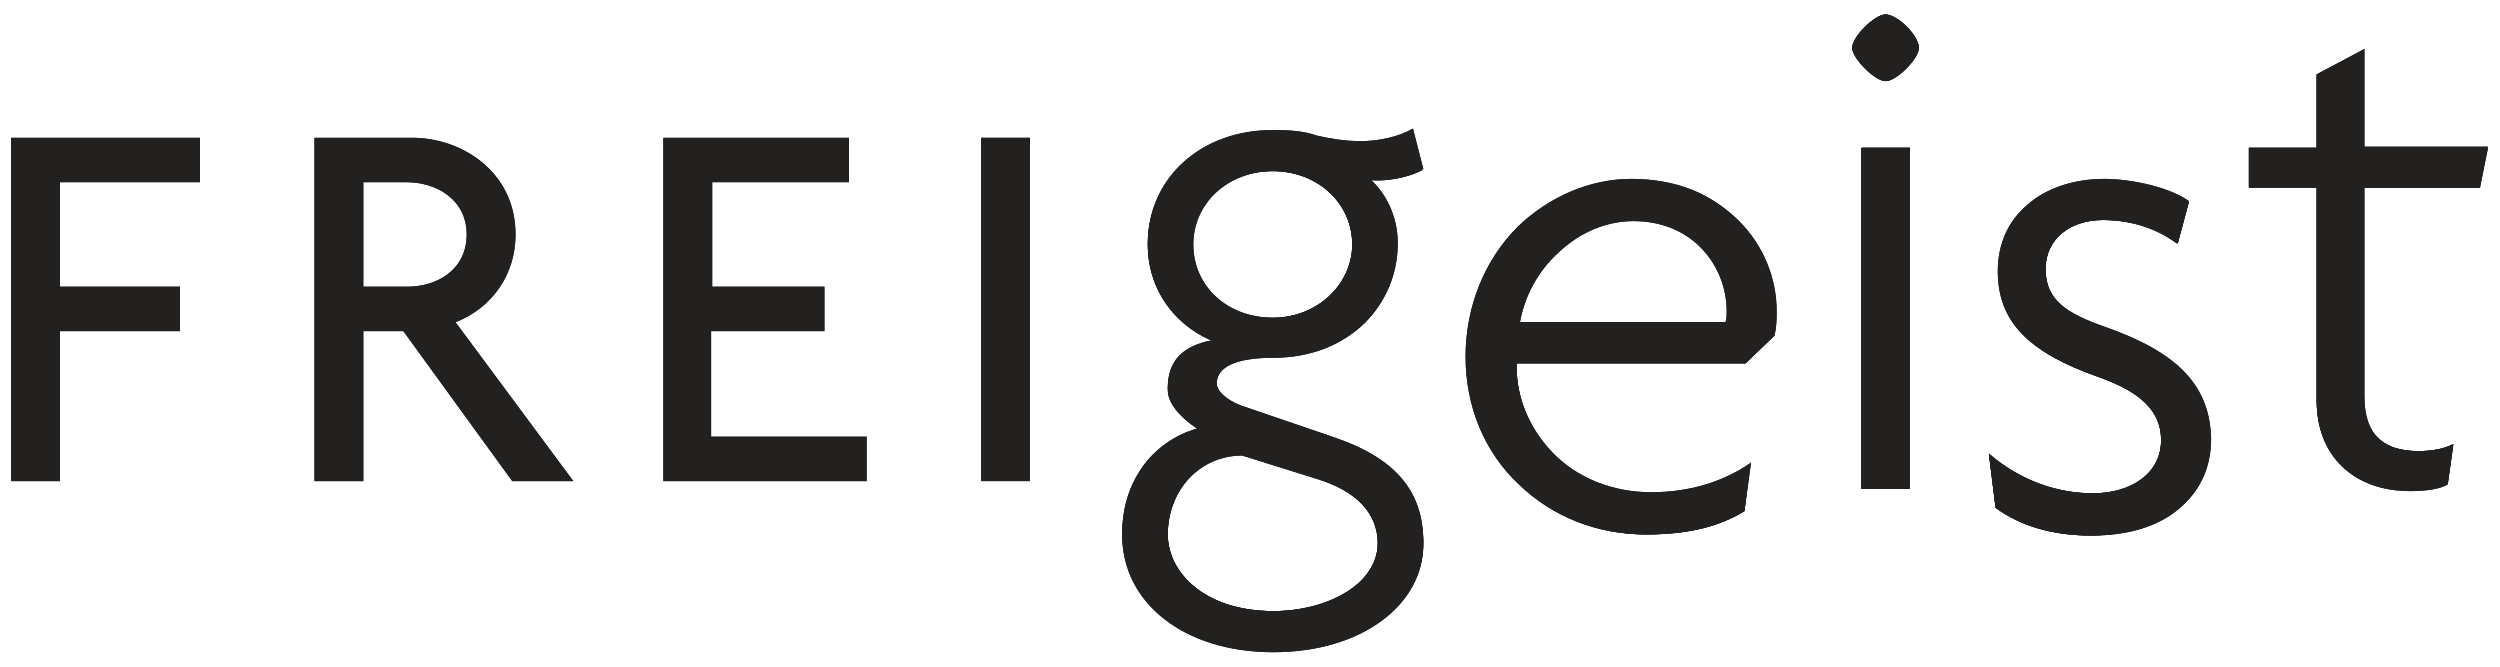 <?xml version="1.0" encoding="utf-8"?>
<!-- Generator: Adobe Illustrator 27.2.0, SVG Export Plug-In . SVG Version: 6.00 Build 0)  -->
<svg version="1.1" id="Layer_1" xmlns="http://www.w3.org/2000/svg" xmlns:xlink="http://www.w3.org/1999/xlink" x="0px" y="0px"
	 viewBox="0 0 225 60" style="enable-background:new 0 0 225 60;" xml:space="preserve">
<style type="text/css">
	.st0{fill:#232020;}
</style>
<path class="st0" d="M1,12.4v30.9h4.4V29.8h10.8v-4H5.4v-9.4H18v-4H1z"/>
<path class="st0" d="M32.7,16.4h3.9c2.6,0,5.4,1.5,5.4,4.7c0,3.2-2.7,4.7-5.3,4.7h-4V16.4z M46.4,21.1c0-5.6-4.8-8.7-9.3-8.7h-8.8
	v30.9h4.4V29.8h3.6l9.8,13.5h5.5L41,29C44.3,27.7,46.4,24.7,46.4,21.1"/>
<path class="st0" d="M64.1,29.8h10.1v-4H64.1v-9.4h12.3v-4H59.7v30.9H78v-4h-14V29.8z"/>
<path class="st0" d="M92.7,12.4h-4.4v30.9h4.4V12.4z"/>
<path class="st0" d="M124,48.9c0,3-3.4,6.1-9.4,6.1c-6.1,0-9.5-3.4-9.5-6.9c0-4,2.9-7.2,6.7-7.2l6.7,2.1
	C121.9,44.1,124,46.1,124,48.9z M121.7,22c0,3.7-3.2,6.6-7.2,6.6c-4.2,0-7.3-2.9-7.3-6.6c0-3.6,3.1-6.6,7.3-6.6
	C118.6,15.4,121.7,18.3,121.7,22z M128.1,49c0-5.1-3-7.8-8.2-9.6l-8.2-2.8c-1.3-0.5-2.2-1.3-2.2-2.1c0-1.5,1.8-2.4,5.1-2.4
	c6.9,0,11.1-4.7,11.1-10.2c0-2.6-1.2-4.7-2.5-5.7c1.6,0.2,3.8-0.3,4.8-0.9l-0.9-3.5c-1.1,0.7-3,1.1-4.7,1.1c-1.5,0-2.8-0.2-4-0.5
	c-1-0.3-2.3-0.5-3.9-0.5c-6.5,0-11.2,4.3-11.2,10.1c0,4.5,2.9,7.6,6.1,8.8c-3.1,0.5-4.3,2-4.3,4.3c0,2,3,3.7,3,3.7
	c-3.4,0.6-7.1,3.9-7.1,9.4c0,6,5.5,10.5,13.6,10.5C122.6,58.7,128.1,54.4,128.1,49"/>
<path class="st0" d="M155.5,28c0,0.3,0,0.7-0.1,1h-18.7c0.7-4.8,5.2-9.2,10.3-9.2C152.6,19.9,155.5,24.1,155.5,28L155.5,28z
	 M159.9,28c0-5.9-4.7-11.8-13-11.8c-7.3,0-14.8,6.1-14.8,16c0,9.4,7.4,15.9,16.1,15.9c4,0,6.7-0.8,8.8-2.1l0.5-4.2
	c-2.2,1.5-5.1,2.6-8.9,2.6c-7.8,0-12.3-6.1-12.1-11.7h20.6l2.6-2.5C159.9,29.4,159.9,28.7,159.9,28"/>
<path class="st0" d="M198.8,39.5c0-5.2-3.5-7.9-9.4-10c-3.5-1.2-5.3-2.5-5.3-5.3c0-2.6,2.1-4.4,5.2-4.4c3,0,5.3,1,6.7,2.1l1-3.7
	c-1.2-0.9-4.3-2-7.6-2c-5.5,0-9.5,3.3-9.5,8.2c0,4.8,3.2,7.5,8.9,9.5c3.5,1.2,5.7,2.9,5.7,5.7c0,3-2.7,4.8-6.2,4.8
	c-3.7,0-7-1.5-9.3-3.5l0.6,4.8c2.1,1.5,4.9,2.5,8.6,2.5C194.7,48.1,198.8,44.6,198.8,39.5"/>
<path class="st0" d="M223.9,13.4h-11.2V4.5l-4.2,2.2v6.6h-6.1v3.5h6.1v19.2c0,5.3,3.7,8.1,8.4,8.1c1.3,0,2.6-0.1,3.4-0.6l0.5-3.5
	c-0.8,0.4-1.9,0.6-3.1,0.6c-3,0-4.9-1.3-4.9-4.9V16.9h10.4L223.9,13.4L223.9,13.4z"/>
<path class="st0" d="M171.9,13.3h-4.3v30.6h4.3V13.3z"/>
<path class="st0" d="M172.7,4.3c0-1-2-3-3-3c-0.9,0-3,2-3,3c0,0.9,2,3,3,3C170.7,7.3,172.7,5.2,172.7,4.3z"/>
<path class="st0" d="M114.6,15.4c4,0,7.1,2.9,7.1,6.6c0,3.6-3.2,6.6-7.1,6.6c-4.1,0-7.2-2.8-7.2-6.6
	C107.4,18.3,110.5,15.4,114.6,15.4z M124,48.9c0,3.8-4.8,6.1-9.4,6.1c-6.2,0-9.5-3.5-9.5-6.9c0-4,2.9-7.1,6.7-7.1l6.7,2.1
	C122.1,44.2,124,46.2,124,48.9L124,48.9z M119.9,39.3l-8.2-2.8c-1.3-0.5-2.2-1.3-2.2-2c0-1.5,1.8-2.3,5.1-2.3c3.3,0,6.1-1.1,8.2-3.1
	c1.9-1.9,3-4.4,3-7.2c0-2.6-1.2-4.6-2.4-5.7c0.2,0,0.4,0,0.6,0c1.4,0,3.2-0.4,4.1-1l0,0l-0.9-3.5l0-0.1l-0.1,0
	c-1.2,0.7-3,1.1-4.6,1.1c-1.4,0-2.7-0.2-4-0.5c-1.1-0.4-2.4-0.5-3.9-0.5c-3.2,0-6,1-8.1,2.9c-2,1.8-3.2,4.4-3.2,7.3
	c0,4.8,3.2,7.7,5.9,8.7c-2.8,0.5-4.1,1.9-4.1,4.3c0,0.8,0.5,1.8,1.5,2.6c0.6,0.5,1.1,0.9,1.4,1c-1.7,0.4-3.4,1.4-4.7,2.9
	c-1.5,1.8-2.3,4-2.3,6.6c0,2.9,1.3,5.6,3.8,7.6c2.5,1.9,6,3,9.8,3c7.8,0,13.5-4.1,13.5-9.8C128.1,44.2,125.6,41.2,119.9,39.3"/>
<path class="st0" d="M136.8,29c0.4-2.3,1.6-4.6,3.5-6.3c1.9-1.8,4.3-2.8,6.7-2.8c5.5,0,8.4,4.2,8.4,8.1c0,0.3,0,0.7-0.1,1L136.8,29
	L136.8,29z M146.8,16.1c-3.7,0-7.4,1.6-10.2,4.3c-3,3-4.7,7.2-4.7,11.7c0,4.5,1.7,8.6,4.8,11.5c3,2.9,7,4.5,11.4,4.5
	c3.7,0,6.6-0.7,8.9-2.1l0,0l0.6-4.4l-0.1,0.1c-2.5,1.7-5.5,2.6-8.9,2.6c-3.5,0-6.7-1.3-8.9-3.6c-2.1-2.2-3.3-5.1-3.2-8h20.6l2.6-2.5
	l0,0v0c0.1-0.6,0.1-1.4,0.1-2.1c0-3-1.2-6-3.4-8.2C154.1,17.4,150.8,16.1,146.8,16.1"/>
<path class="st0" d="M189.4,29.4c-3.4-1.2-5.3-2.4-5.3-5.2c0-2.6,2.1-4.4,5.1-4.4c3.4,0,5.6,1.3,6.7,2.1l0.1,0l1-3.8l0,0l0,0
	c-1.8-1.3-5.3-2-7.6-2c-2.7,0-5.2,0.8-6.9,2.3c-1.8,1.5-2.7,3.6-2.7,6c0,4.5,2.7,7.3,9,9.5c3.9,1.4,5.7,3.1,5.7,5.7
	c0,2.9-2.4,4.8-6.1,4.8c-3.3,0-6.6-1.2-9.3-3.5l-0.1-0.1l0.6,4.9l0,0c2.3,1.7,5.2,2.5,8.7,2.5c3.2,0,5.9-0.8,7.8-2.4
	c1.9-1.6,2.9-3.7,2.9-6.3C198.9,34.7,196,31.7,189.4,29.4"/>
<path class="st0" d="M212.8,13.3V4.4l-4.3,2.3l0,0v6.6h-6.1v3.6h6.1v19.2c0,4.9,3.3,8.1,8.4,8.1c1.6,0,2.7-0.2,3.4-0.6l0,0l0.5-3.6
	l-0.1,0c-0.8,0.4-1.8,0.6-3.1,0.6c-3.2,0-4.9-1.6-4.9-4.9V16.9h10.4l0.8-3.6l0-0.1H212.8L212.8,13.3z"/>
<path class="st0" d="M171.9,13.3h-4.4v30.7h4.4V13.3z"/>
<path class="st0" d="M169.7,1.3c-1,0-3,2-3,3c0,1,2.1,3,3,3c1,0,3-2,3-3C172.7,3.2,170.8,1.3,169.7,1.3z"/>
<path class="st0" d="M1,12.4v30.9h4.4V29.8h10.8v-4H5.4v-9.4H18v-4H1z"/>
<path class="st0" d="M32.7,16.4h3.9c2.6,0,5.4,1.5,5.4,4.7c0,3.2-2.7,4.7-5.3,4.7h-4V16.4z M46.4,21.1c0-5.6-4.8-8.7-9.3-8.7h-8.8
	v30.9h4.4V29.8h3.6l9.8,13.5h5.5L41,29C44.3,27.7,46.4,24.7,46.4,21.1"/>
<path class="st0" d="M64.1,29.8h10.1v-4H64.1v-9.4h12.3v-4H59.7v30.9H78v-4h-14V29.8z"/>
<path class="st0" d="M92.7,12.4h-4.4v30.9h4.4V12.4z"/>
<path class="st0" d="M124,48.9c0,3-3.4,6.1-9.4,6.1c-6.1,0-9.5-3.4-9.5-6.9c0-4,2.9-7.2,6.7-7.2l6.7,2.1
	C121.9,44.1,124,46.1,124,48.9z M121.7,22c0,3.7-3.2,6.6-7.2,6.6c-4.2,0-7.3-2.9-7.3-6.6c0-3.6,3.1-6.6,7.3-6.6
	C118.6,15.4,121.7,18.3,121.7,22z M128.1,49c0-5.1-3-7.8-8.2-9.6l-8.2-2.8c-1.3-0.5-2.2-1.3-2.2-2.1c0-1.5,1.8-2.4,5.1-2.4
	c6.9,0,11.1-4.7,11.1-10.2c0-2.6-1.2-4.7-2.5-5.7c1.6,0.2,3.8-0.3,4.8-0.9l-0.9-3.5c-1.1,0.7-3,1.1-4.7,1.1c-1.5,0-2.8-0.2-4-0.5
	c-1-0.3-2.3-0.5-3.9-0.5c-6.5,0-11.2,4.3-11.2,10.1c0,4.5,2.9,7.6,6.1,8.8c-3.1,0.5-4.3,2-4.3,4.3c0,2,3,3.7,3,3.7
	c-3.4,0.6-7.1,3.9-7.1,9.4c0,6,5.5,10.5,13.6,10.5C122.6,58.7,128.1,54.4,128.1,49"/>
<path class="st0" d="M155.5,28c0,0.3,0,0.7-0.1,1h-18.7c0.7-4.8,5.2-9.2,10.3-9.2C152.6,19.9,155.5,24.1,155.5,28L155.5,28z
	 M159.9,28c0-5.9-4.7-11.8-13-11.8c-7.3,0-14.8,6.1-14.8,16c0,9.4,7.4,15.9,16.1,15.9c4,0,6.7-0.8,8.8-2.1l0.5-4.2
	c-2.2,1.5-5.1,2.6-8.9,2.6c-7.8,0-12.3-6.1-12.1-11.7h20.6l2.6-2.5C159.9,29.4,159.9,28.7,159.9,28"/>
<path class="st0" d="M198.8,39.5c0-5.2-3.5-7.9-9.4-10c-3.5-1.2-5.3-2.5-5.3-5.3c0-2.6,2.1-4.4,5.2-4.4c3,0,5.3,1,6.7,2.1l1-3.7
	c-1.2-0.9-4.3-2-7.6-2c-5.5,0-9.5,3.2-9.5,8.2c0,4.8,3.2,7.5,8.9,9.5c3.5,1.2,5.7,2.9,5.7,5.7c0,3-2.7,4.8-6.2,4.8
	c-3.7,0-7-1.5-9.3-3.5l0.6,4.8c2.1,1.5,4.9,2.5,8.6,2.5C194.7,48.1,198.8,44.6,198.8,39.5"/>
<path class="st0" d="M223.9,13.4h-11.2V4.5l-4.2,2.2v6.6h-6.1v3.5h6.1v19.2c0,5.3,3.7,8.1,8.4,8.1c1.3,0,2.6-0.1,3.4-0.6l0.5-3.5
	c-0.8,0.4-1.9,0.6-3.1,0.6c-3,0-4.9-1.3-4.9-4.9V16.9h10.4L223.9,13.4L223.9,13.4z"/>
<path class="st0" d="M171.9,13.3h-4.3v30.6h4.3V13.3z"/>
<path class="st0" d="M172.7,4.3c0-1-2-3-3-3c-0.9,0-3,2-3,3c0,0.9,2,3,3,3C170.7,7.3,172.7,5.2,172.7,4.3z"/>
<path class="st0" d="M114.6,15.4c4,0,7.1,2.9,7.1,6.6c0,3.6-3.2,6.6-7.1,6.6c-4.1,0-7.2-2.8-7.2-6.6
	C107.4,18.3,110.5,15.4,114.6,15.4z M124,48.9c0,3.8-4.8,6.1-9.4,6.1c-6.2,0-9.5-3.5-9.5-6.9c0-4,2.9-7.1,6.7-7.1l6.7,2.1
	C122.1,44.2,124,46.2,124,48.9L124,48.9z M119.9,39.3l-8.2-2.8c-1.3-0.5-2.2-1.3-2.2-2c0-1.5,1.8-2.3,5.1-2.3c3.3,0,6.1-1.1,8.2-3.1
	c1.9-1.9,3-4.4,3-7.2c0-2.6-1.2-4.6-2.4-5.7c0.2,0,0.4,0,0.6,0c1.4,0,3.2-0.4,4.1-1l0,0l-0.9-3.5l0-0.1l-0.1,0
	c-1.2,0.7-3,1.1-4.6,1.1c-1.4,0-2.7-0.2-4-0.5c-1.1-0.4-2.4-0.5-3.9-0.5c-3.2,0-6,1-8.1,2.9c-2,1.8-3.2,4.4-3.2,7.3
	c0,4.8,3.2,7.7,5.9,8.7c-2.8,0.5-4.1,1.9-4.1,4.3c0,0.8,0.5,1.8,1.5,2.6c0.6,0.5,1.1,0.9,1.4,1c-1.7,0.4-3.4,1.4-4.7,2.9
	c-1.5,1.8-2.3,4-2.3,6.6c0,2.9,1.3,5.6,3.8,7.6c2.5,1.9,6,3,9.8,3c7.8,0,13.5-4.1,13.5-9.8C128.1,44.2,125.6,41.2,119.9,39.3"/>
<path class="st0" d="M136.8,29c0.4-2.3,1.6-4.6,3.5-6.3c1.9-1.8,4.3-2.8,6.7-2.8c5.5,0,8.4,4.2,8.4,8.1c0,0.3,0,0.7-0.1,1L136.8,29
	L136.8,29z M146.8,16.1c-3.7,0-7.4,1.6-10.2,4.3c-3,3-4.7,7.2-4.7,11.7c0,4.5,1.7,8.6,4.8,11.5c3,2.9,7,4.5,11.4,4.5
	c3.7,0,6.6-0.7,8.9-2.1l0,0l0.6-4.4l-0.1,0.1c-2.5,1.7-5.5,2.6-8.9,2.6c-3.5,0-6.7-1.3-8.9-3.6c-2.1-2.2-3.3-5.1-3.2-8h20.6l2.6-2.5
	l0,0v0c0.1-0.6,0.1-1.4,0.1-2.1c0-3-1.2-6-3.4-8.2C154.1,17.4,150.8,16.1,146.8,16.1"/>
<path class="st0" d="M189.4,29.4c-3.4-1.2-5.3-2.4-5.3-5.2c0-2.6,2.1-4.4,5.1-4.4c3.4,0,5.6,1.3,6.7,2.1l0.1,0l1-3.8l0,0l0,0
	c-1.8-1.3-5.3-2-7.6-2c-2.7,0-5.2,0.8-6.9,2.3c-1.8,1.5-2.7,3.6-2.7,6c0,4.5,2.7,7.3,9,9.5c3.9,1.4,5.7,3.1,5.7,5.7
	c0,2.9-2.4,4.8-6.1,4.8c-3.3,0-6.6-1.2-9.3-3.5l-0.1-0.1l0.6,4.9l0,0c2.3,1.7,5.2,2.5,8.7,2.5c3.2,0,5.9-0.8,7.8-2.4
	c1.9-1.6,2.9-3.7,2.9-6.3C198.9,34.7,196,31.7,189.4,29.4"/>
<path class="st0" d="M212.8,13.3V4.4l-4.3,2.3l0,0v6.6h-6.1v3.6h6.1v19.2c0,4.9,3.3,8.1,8.4,8.1c1.6,0,2.7-0.2,3.4-0.6l0,0l0.5-3.6
	l-0.1,0c-0.8,0.4-1.8,0.6-3.1,0.6c-3.2,0-4.9-1.6-4.9-4.9V16.9h10.4l0.8-3.6l0-0.1H212.8L212.8,13.3z"/>
<path class="st0" d="M171.9,13.3h-4.4v30.7h4.4V13.3z"/>
<path class="st0" d="M169.7,1.3c-1,0-3,2-3,3c0,1,2.1,3,3,3c1,0,3-2,3-3C172.7,3.2,170.8,1.3,169.7,1.3z"/>
</svg>
